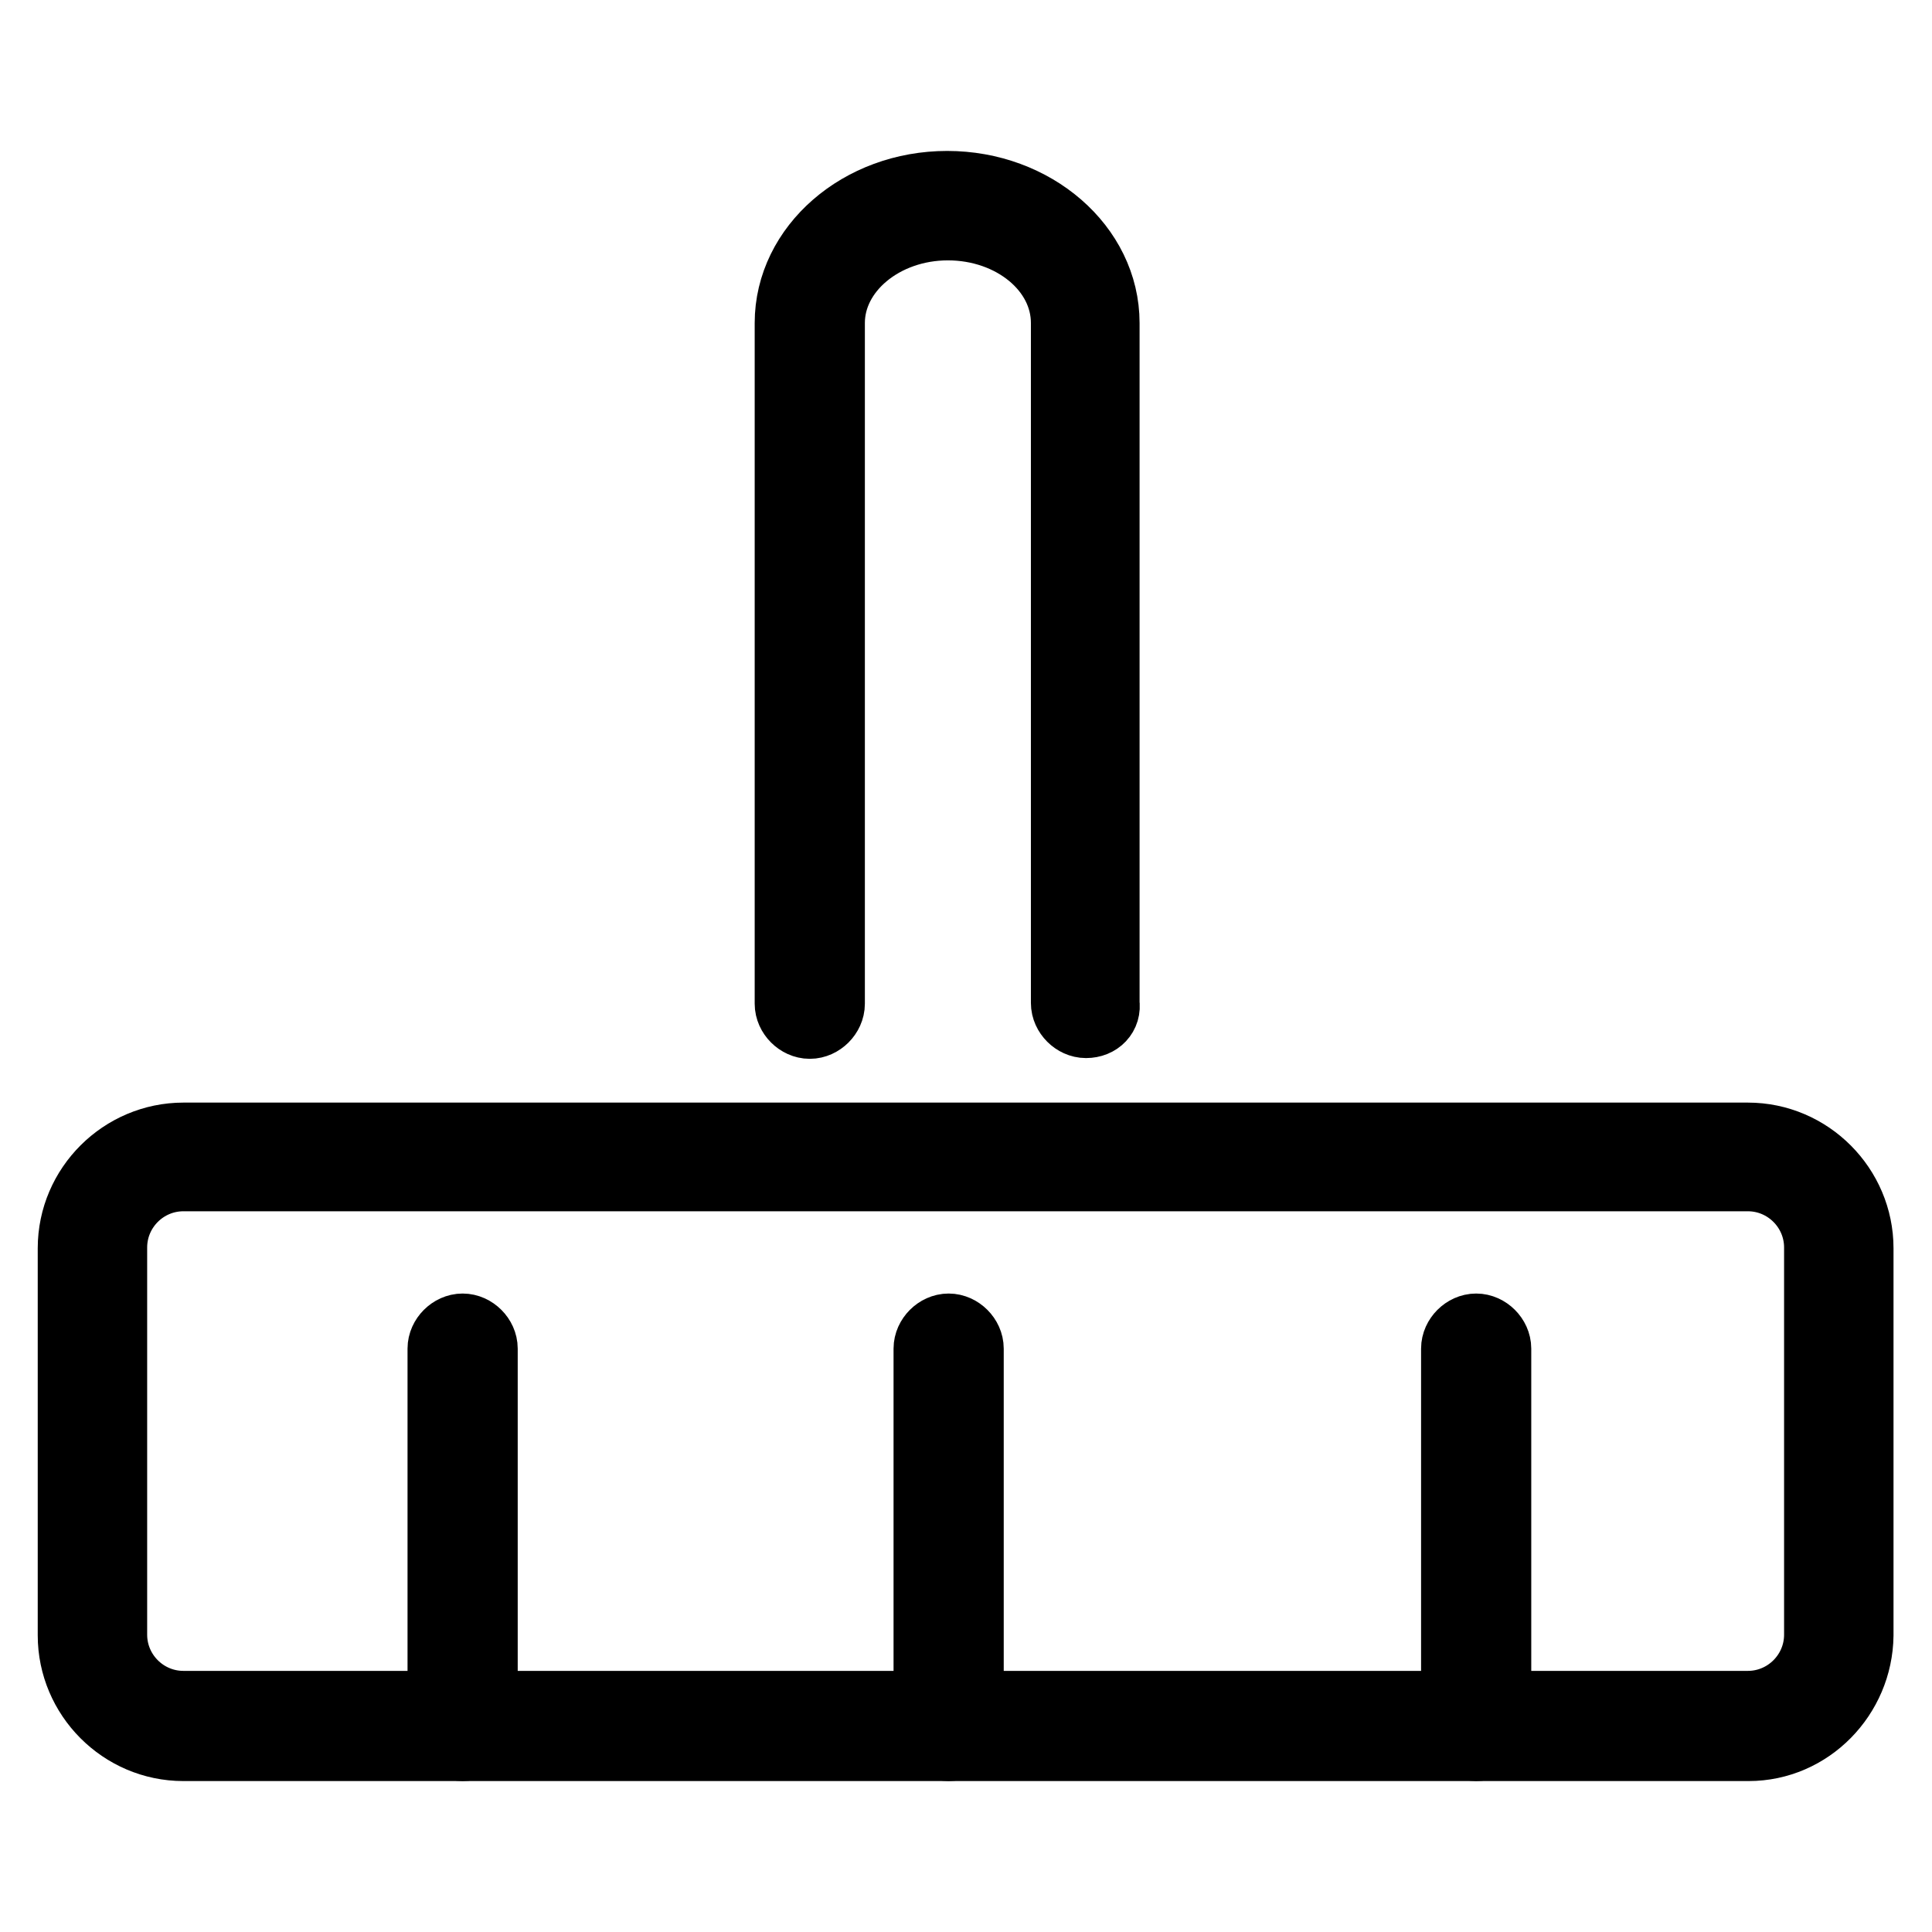 <?xml version="1.0" encoding="utf-8"?>
<!-- Svg Vector Icons : http://www.onlinewebfonts.com/icon -->
<!DOCTYPE svg PUBLIC "-//W3C//DTD SVG 1.1//EN" "http://www.w3.org/Graphics/SVG/1.1/DTD/svg11.dtd">
<svg version="1.1" xmlns="http://www.w3.org/2000/svg" xmlns:xlink="http://www.w3.org/1999/xlink" x="0px" y="0px" viewBox="0 0 256 256" enable-background="new 0 0 256 256" xml:space="preserve">
<g> <path stroke-width="10" fill-opacity="0" stroke="#000000"  d="M143.9,135.2c-1.2,0-2.3-1.1-2.3-2.3V42.8c0-7.4-7.2-13.3-16-13.3c-8.8,0-16,6-16,13.3V133 c0,1.2-1.1,2.3-2.3,2.3c-1.2,0-2.3-1.1-2.3-2.3V42.8c0-9.8,9.2-17.8,20.5-17.8c11.3,0,20.5,8,20.5,17.8V133 C146.2,134.2,145.3,135.2,143.9,135.2L143.9,135.2z M231.7,231H24.3c-7.9,0-14.3-6.5-14.3-14.3v-51.3c0-7.9,6.5-14.3,14.3-14.3 h207.3c7.9,0,14.3,6.5,14.3,14.3v51.3C245.8,224.5,239.5,231,231.7,231L231.7,231z M24.3,155.5c-5.4,0-9.8,4.4-9.8,9.8v51.3 c0,5.4,4.4,9.8,9.8,9.8h207.3c5.4,0,9.8-4.4,9.8-9.8v-51.3c0-5.4-4.4-9.8-9.8-9.8H24.3z"/> <path stroke-width="10" fill-opacity="0" stroke="#000000"  d="M61.3,231c-1.2,0-2.3-1.1-2.3-2.3v-50c0-1.2,1.1-2.3,2.3-2.3s2.3,1.1,2.3,2.3v50 C63.6,229.9,62.5,231,61.3,231z M125.7,231c-1.2,0-2.3-1.1-2.3-2.3v-50c0-1.2,1.1-2.3,2.3-2.3c1.2,0,2.3,1.1,2.3,2.3v50 C127.9,229.9,126.9,231,125.7,231z M195.6,231c-1.2,0-2.3-1.1-2.3-2.3v-50c0-1.2,1.1-2.3,2.3-2.3c1.2,0,2.3,1.1,2.3,2.3v50 C197.8,229.9,196.9,231,195.6,231z"/></g>
</svg>